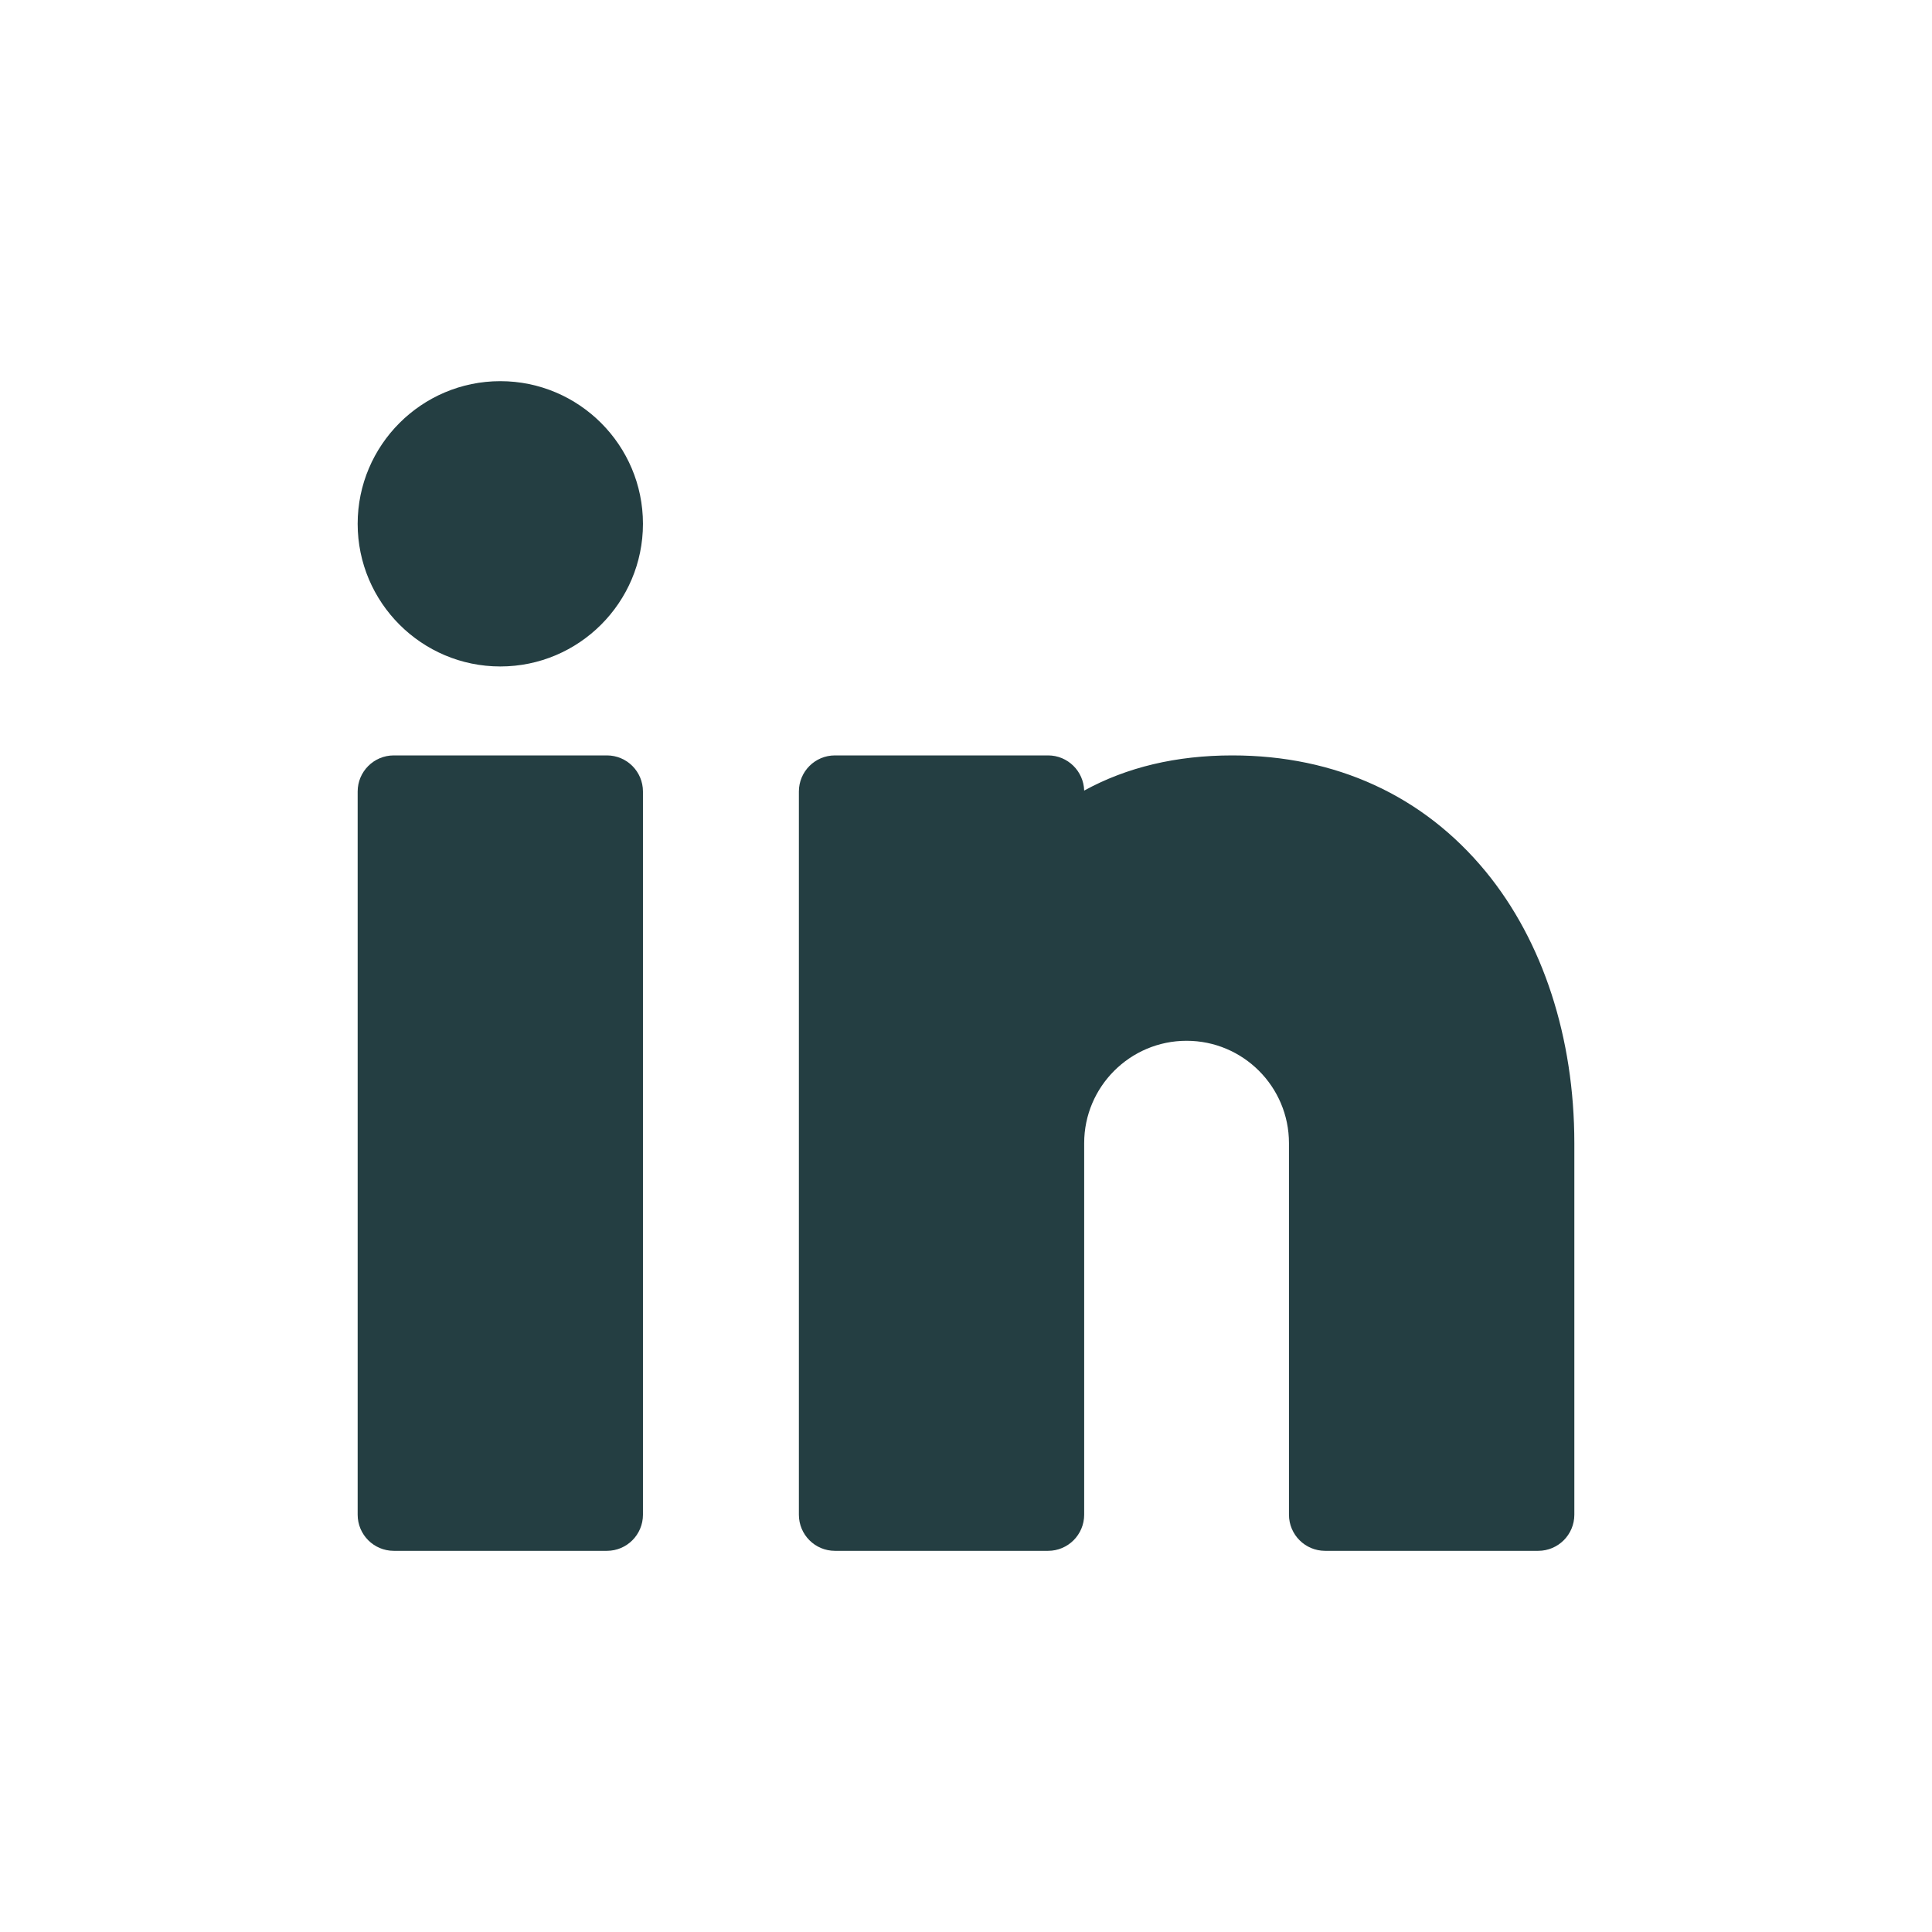 <svg width="24" height="24" viewBox="0 0 24 24" fill="none" xmlns="http://www.w3.org/2000/svg">
<path d="M7.539 9.384H4.892C4.644 9.384 4.443 9.585 4.443 9.833V18.816C4.443 19.064 4.644 19.265 4.892 19.265H7.539C7.787 19.265 7.987 19.064 7.987 18.816V9.833C7.987 9.585 7.787 9.384 7.539 9.384Z" fill="#243E42"/>
<path d="M18.458 10.829C17.682 9.884 16.593 9.384 15.308 9.384C14.612 9.384 13.996 9.531 13.468 9.821C13.461 9.579 13.263 9.384 13.02 9.384H10.372C10.124 9.384 9.924 9.585 9.924 9.833V18.816C9.924 19.064 10.124 19.265 10.372 19.265H13.02C13.267 19.265 13.468 19.064 13.468 18.816V14.201C13.468 13.499 14.039 12.929 14.74 12.929C15.442 12.929 16.012 13.499 16.012 14.201V18.816C16.012 19.064 16.213 19.265 16.461 19.265H19.108C19.356 19.265 19.557 19.064 19.557 18.816V14.201C19.557 12.89 19.167 11.693 18.458 10.829Z" fill="#243E42"/>
<path d="M6.215 4.735C5.238 4.735 4.443 5.53 4.443 6.507C4.443 7.484 5.238 8.279 6.215 8.279C7.192 8.279 7.987 7.484 7.987 6.507C7.987 5.53 7.192 4.735 6.215 4.735Z" fill="#243E42"/>
</svg>
